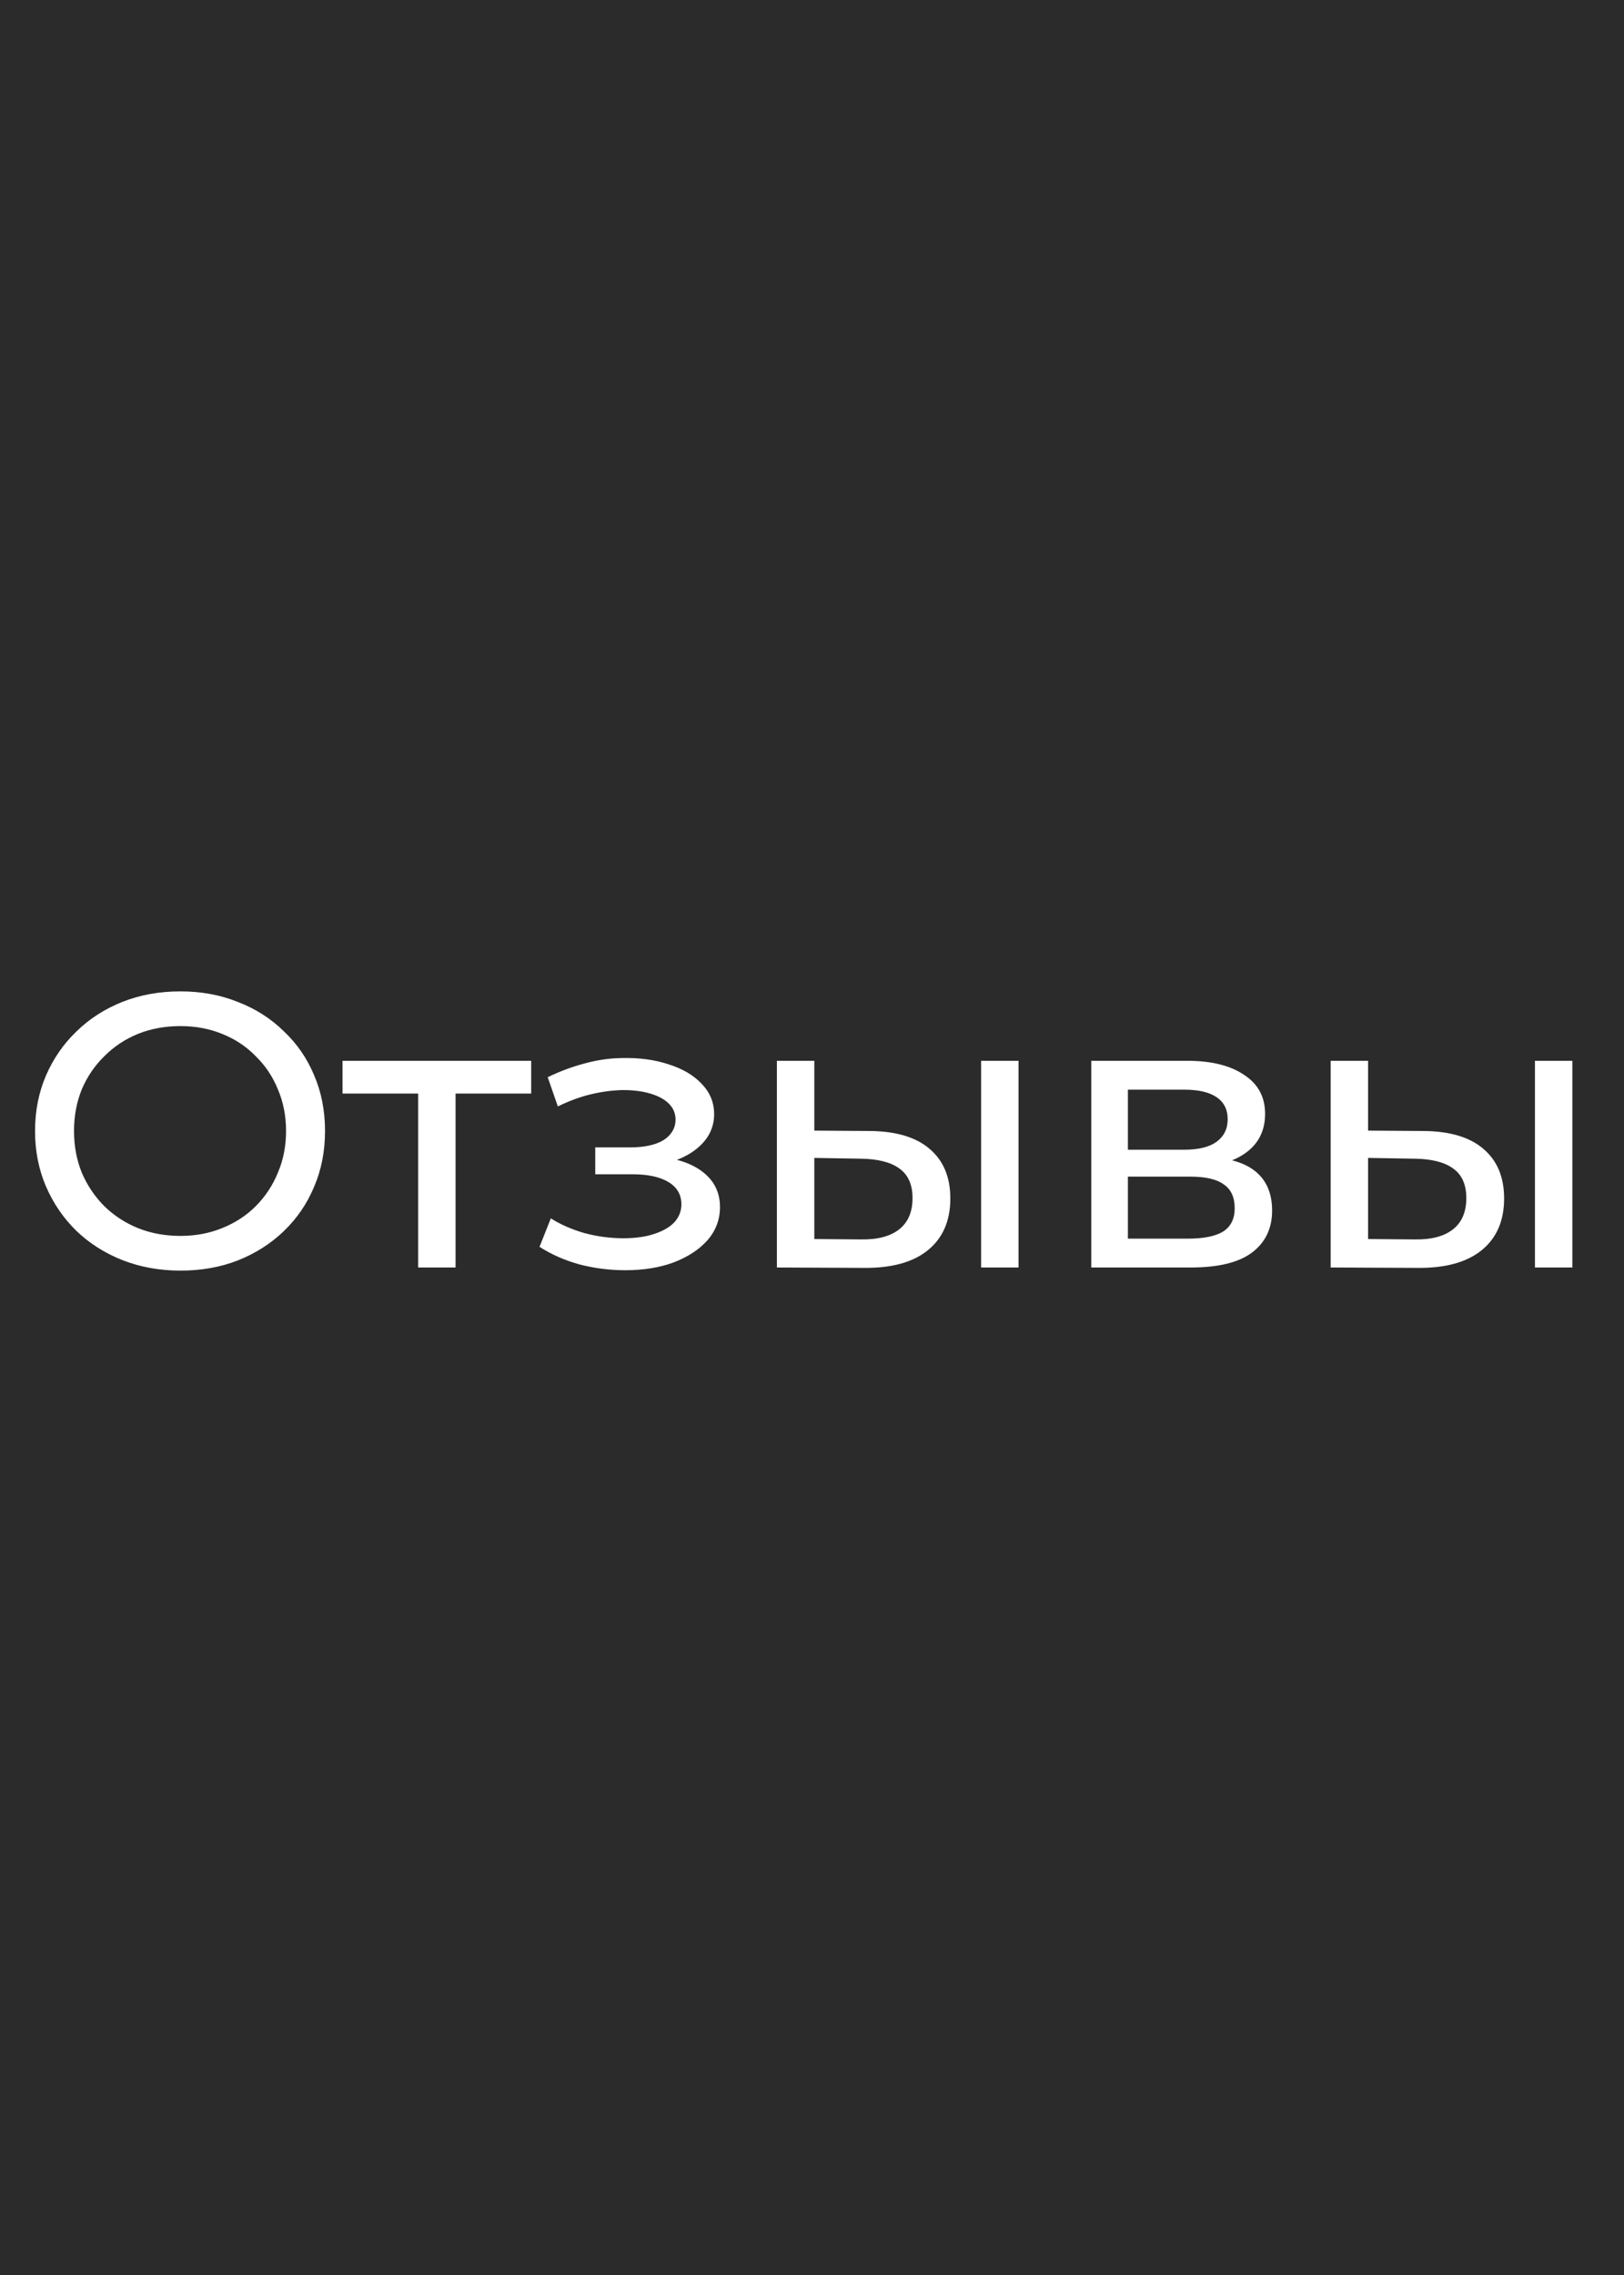 <?xml version="1.0" encoding="UTF-8"?> <svg xmlns="http://www.w3.org/2000/svg" width="50" height="70" viewBox="0 0 50 70" fill="none"><rect width="50" height="70" fill="#2B2B2B"></rect><path d="M5.555 39.096C4.915 39.096 4.319 38.988 3.767 38.772C3.223 38.556 2.751 38.256 2.351 37.872C1.951 37.48 1.639 37.024 1.415 36.504C1.191 35.984 1.079 35.416 1.079 34.8C1.079 34.184 1.191 33.616 1.415 33.096C1.639 32.576 1.951 32.124 2.351 31.74C2.751 31.348 3.223 31.044 3.767 30.828C4.311 30.612 4.907 30.504 5.555 30.504C6.195 30.504 6.783 30.612 7.319 30.828C7.863 31.036 8.335 31.336 8.735 31.728C9.143 32.112 9.455 32.564 9.671 33.084C9.895 33.604 10.007 34.176 10.007 34.8C10.007 35.424 9.895 35.996 9.671 36.516C9.455 37.036 9.143 37.492 8.735 37.884C8.335 38.268 7.863 38.568 7.319 38.784C6.783 38.992 6.195 39.096 5.555 39.096ZM5.555 38.028C6.019 38.028 6.447 37.948 6.839 37.788C7.239 37.628 7.583 37.404 7.871 37.116C8.167 36.82 8.395 36.476 8.555 36.084C8.723 35.692 8.807 35.264 8.807 34.8C8.807 34.336 8.723 33.908 8.555 33.516C8.395 33.124 8.167 32.784 7.871 32.496C7.583 32.2 7.239 31.972 6.839 31.812C6.447 31.652 6.019 31.572 5.555 31.572C5.083 31.572 4.647 31.652 4.247 31.812C3.855 31.972 3.511 32.2 3.215 32.496C2.919 32.784 2.687 33.124 2.519 33.516C2.359 33.908 2.279 34.336 2.279 34.8C2.279 35.264 2.359 35.692 2.519 36.084C2.687 36.476 2.919 36.82 3.215 37.116C3.511 37.404 3.855 37.628 4.247 37.788C4.647 37.948 5.083 38.028 5.555 38.028ZM12.874 39V33.348L13.162 33.648H10.546V32.64H16.354V33.648H13.75L14.026 33.348V39H12.874ZM19.251 39.084C18.771 39.084 18.299 39.024 17.835 38.904C17.379 38.776 16.971 38.596 16.611 38.364L16.959 37.488C17.263 37.68 17.611 37.832 18.003 37.944C18.395 38.048 18.791 38.1 19.191 38.1C19.559 38.1 19.875 38.056 20.139 37.968C20.411 37.88 20.619 37.76 20.763 37.608C20.907 37.448 20.979 37.264 20.979 37.056C20.979 36.76 20.847 36.532 20.583 36.372C20.319 36.212 19.951 36.132 19.479 36.132H18.327V35.304H19.407C19.687 35.304 19.931 35.272 20.139 35.208C20.347 35.144 20.507 35.048 20.619 34.92C20.739 34.784 20.799 34.628 20.799 34.452C20.799 34.26 20.731 34.096 20.595 33.96C20.459 33.824 20.267 33.72 20.019 33.648C19.779 33.576 19.495 33.54 19.167 33.54C18.847 33.548 18.519 33.592 18.183 33.672C17.855 33.752 17.519 33.876 17.175 34.044L16.863 33.144C17.247 32.96 17.623 32.82 17.991 32.724C18.367 32.62 18.739 32.564 19.107 32.556C19.659 32.54 20.151 32.604 20.583 32.748C21.015 32.884 21.355 33.084 21.603 33.348C21.859 33.612 21.987 33.924 21.987 34.284C21.987 34.588 21.891 34.86 21.699 35.1C21.507 35.332 21.251 35.516 20.931 35.652C20.611 35.788 20.243 35.856 19.827 35.856L19.875 35.58C20.587 35.58 21.147 35.72 21.555 36C21.963 36.28 22.167 36.66 22.167 37.14C22.167 37.524 22.039 37.864 21.783 38.16C21.527 38.448 21.179 38.676 20.739 38.844C20.307 39.004 19.811 39.084 19.251 39.084ZM30.207 39V32.64H31.359V39H30.207ZM26.787 34.8C27.595 34.808 28.207 34.992 28.623 35.352C29.047 35.712 29.259 36.22 29.259 36.876C29.259 37.564 29.027 38.096 28.563 38.472C28.107 38.84 27.451 39.02 26.595 39.012L23.919 39V32.64H25.071V34.788L26.787 34.8ZM26.511 38.136C27.023 38.144 27.415 38.04 27.687 37.824C27.959 37.608 28.095 37.288 28.095 36.864C28.095 36.448 27.959 36.144 27.687 35.952C27.423 35.76 27.031 35.66 26.511 35.652L25.071 35.628V38.124L26.511 38.136ZM33.598 39V32.64H36.55C37.294 32.64 37.878 32.784 38.302 33.072C38.734 33.352 38.95 33.752 38.95 34.272C38.95 34.792 38.746 35.196 38.338 35.484C37.938 35.764 37.406 35.904 36.742 35.904L36.922 35.592C37.682 35.592 38.246 35.732 38.614 36.012C38.982 36.292 39.166 36.704 39.166 37.248C39.166 37.8 38.958 38.232 38.542 38.544C38.134 38.848 37.506 39 36.658 39H33.598ZM34.726 38.112H36.574C37.054 38.112 37.414 38.04 37.654 37.896C37.894 37.744 38.014 37.504 38.014 37.176C38.014 36.84 37.902 36.596 37.678 36.444C37.462 36.284 37.118 36.204 36.646 36.204H34.726V38.112ZM34.726 35.376H36.454C36.894 35.376 37.226 35.296 37.45 35.136C37.682 34.968 37.798 34.736 37.798 34.44C37.798 34.136 37.682 33.908 37.45 33.756C37.226 33.604 36.894 33.528 36.454 33.528H34.726V35.376ZM47.258 39V32.64H48.41V39H47.258ZM43.837 34.8C44.645 34.808 45.258 34.992 45.673 35.352C46.097 35.712 46.309 36.22 46.309 36.876C46.309 37.564 46.078 38.096 45.614 38.472C45.157 38.84 44.502 39.02 43.645 39.012L40.969 39V32.64H42.121V34.788L43.837 34.8ZM43.562 38.136C44.074 38.144 44.465 38.04 44.737 37.824C45.01 37.608 45.145 37.288 45.145 36.864C45.145 36.448 45.01 36.144 44.737 35.952C44.474 35.76 44.081 35.66 43.562 35.652L42.121 35.628V38.124L43.562 38.136Z" fill="white"></path></svg> 